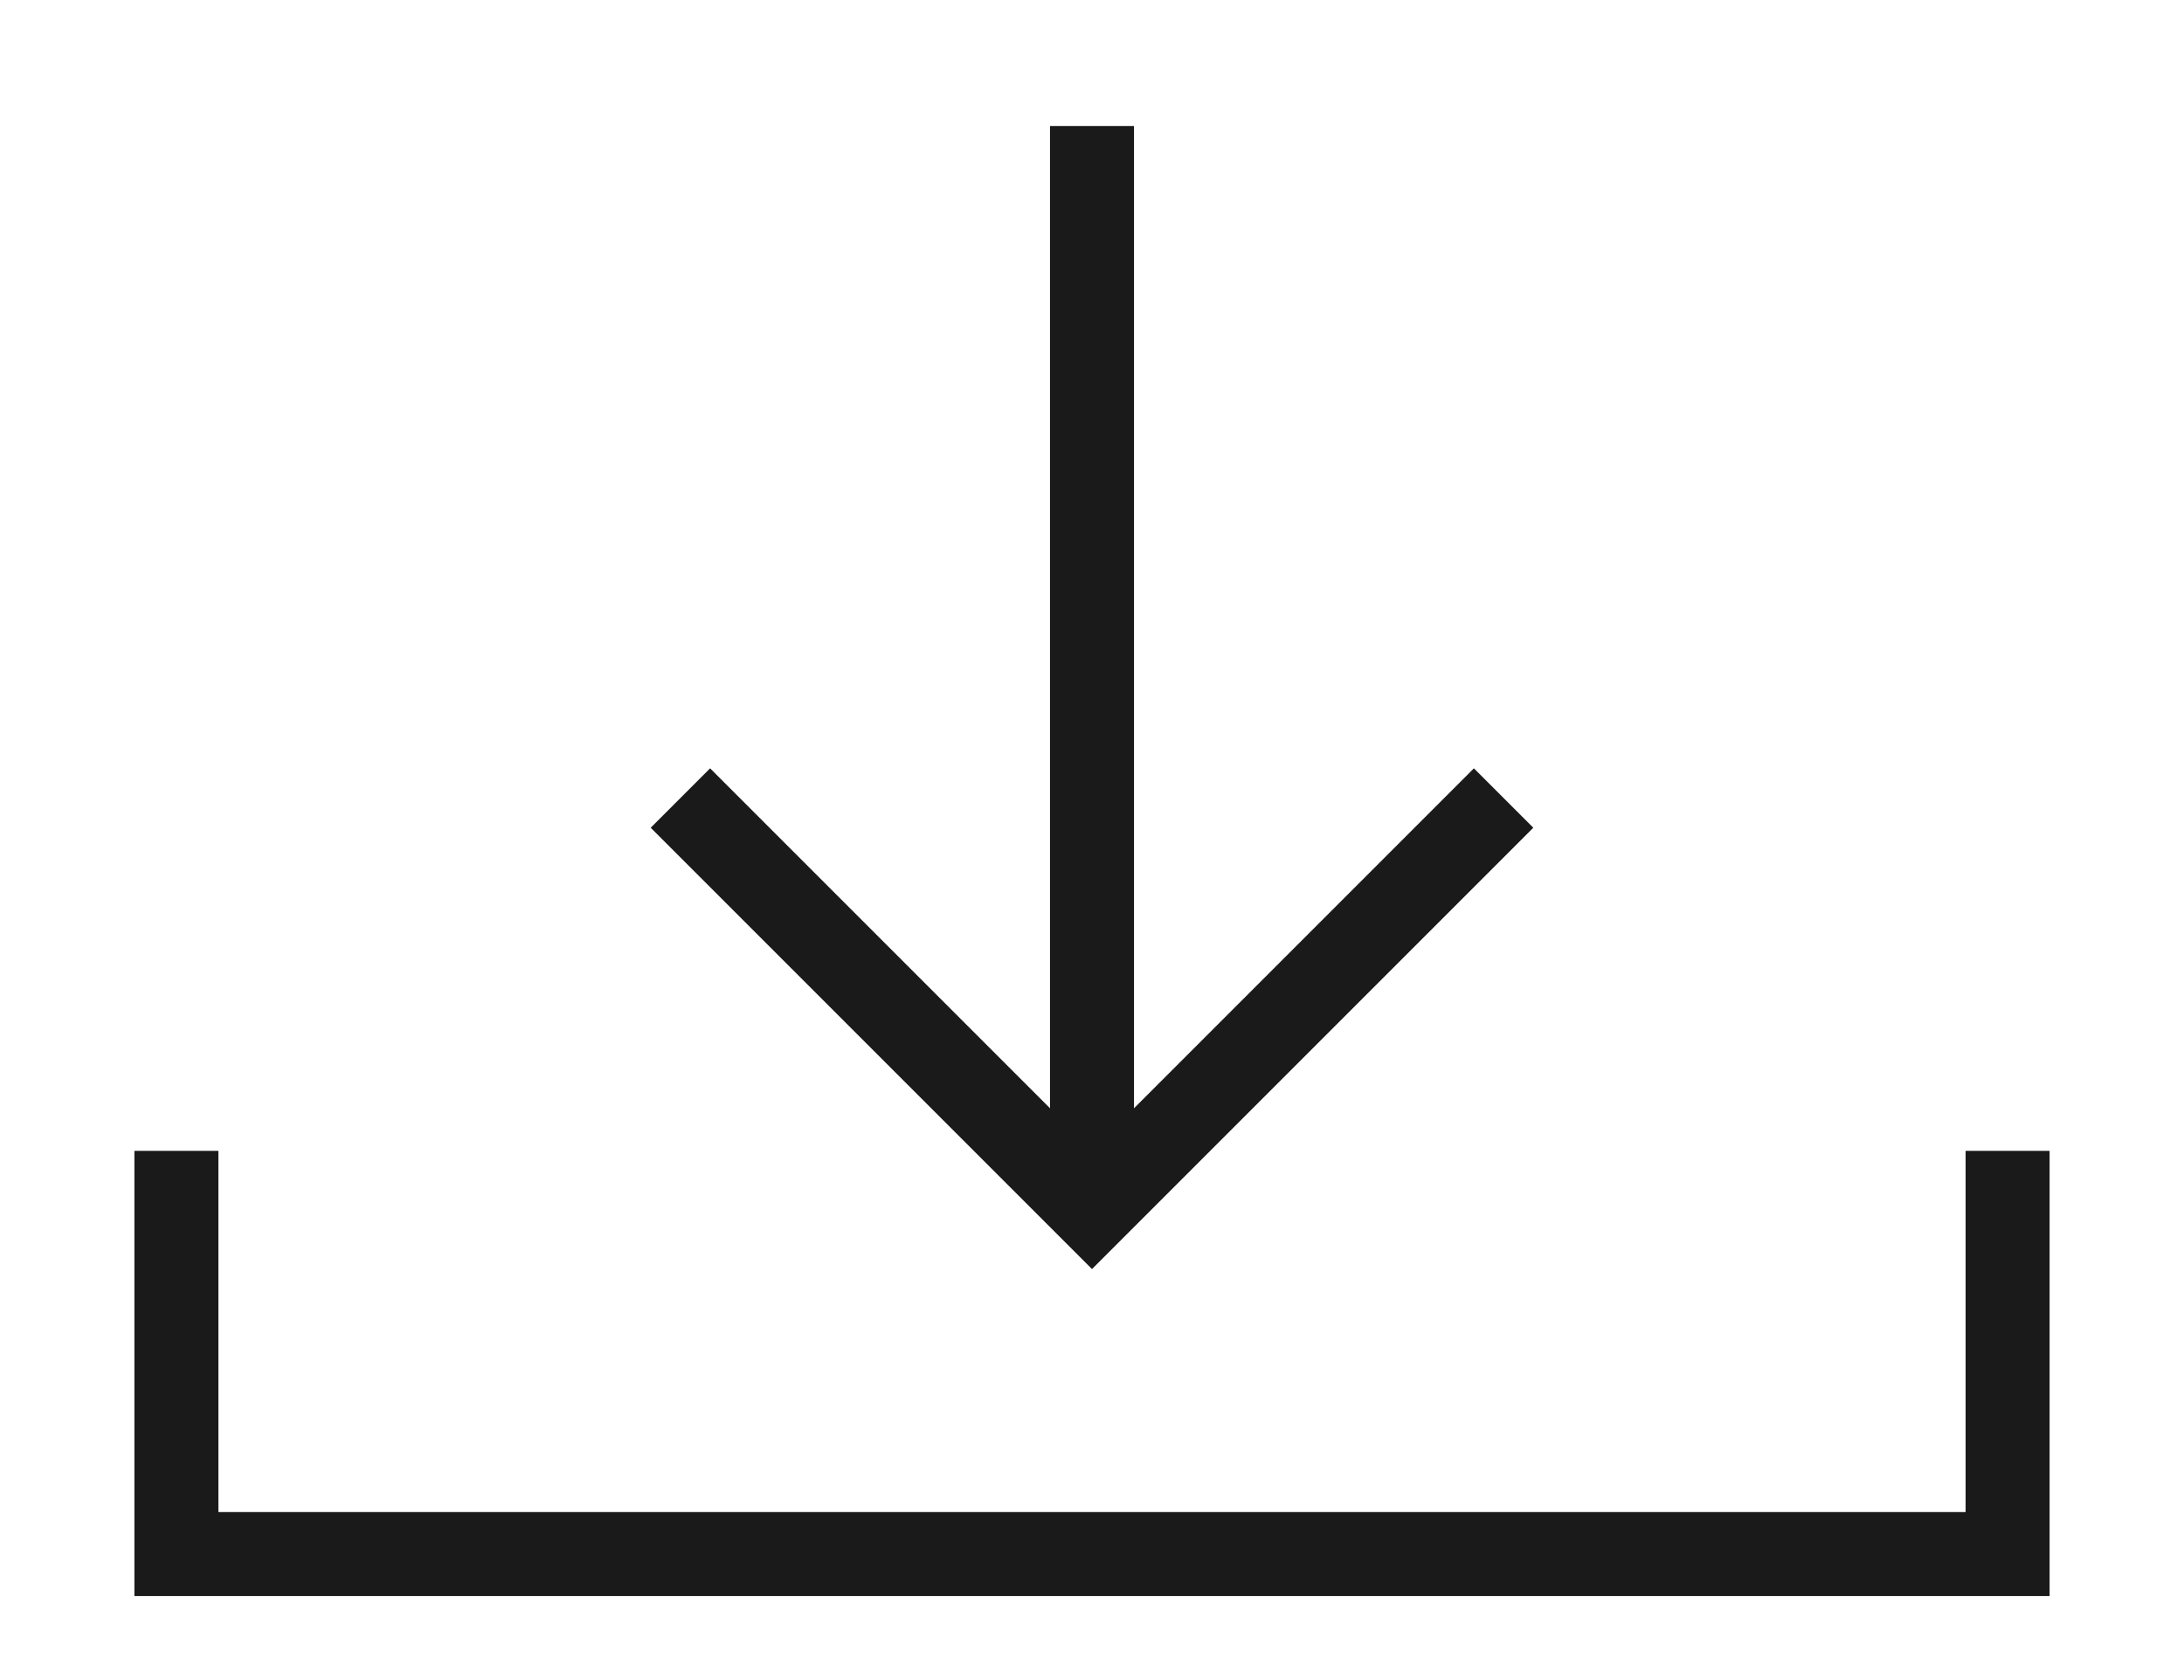 <?xml version="1.0" encoding="utf-8"?>
<!-- Generator: Adobe Illustrator 21.0.0, SVG Export Plug-In . SVG Version: 6.00 Build 0)  -->
<svg version="1.1" id="Livello_1" xmlns="http://www.w3.org/2000/svg" xmlns:xlink="http://www.w3.org/1999/xlink" x="0px" y="0px"
	 viewBox="0 0 26 20" style="enable-background:new 0 0 26 20;" xml:space="preserve">
<style type="text/css">
	.st0{fill:none;stroke:#1A1A1A;stroke-miterlimit:10;}
</style>
<polyline class="st0" points="23.9,13.7 23.9,18.5 2.1,18.5 2.1,13.7 "/>
<line class="st0" x1="13" y1="14.4" x2="13" y2="1.5"/>
<polyline class="st0" points="17.9,9.5 13,14.4 8.1,9.5 "/>
</svg>

